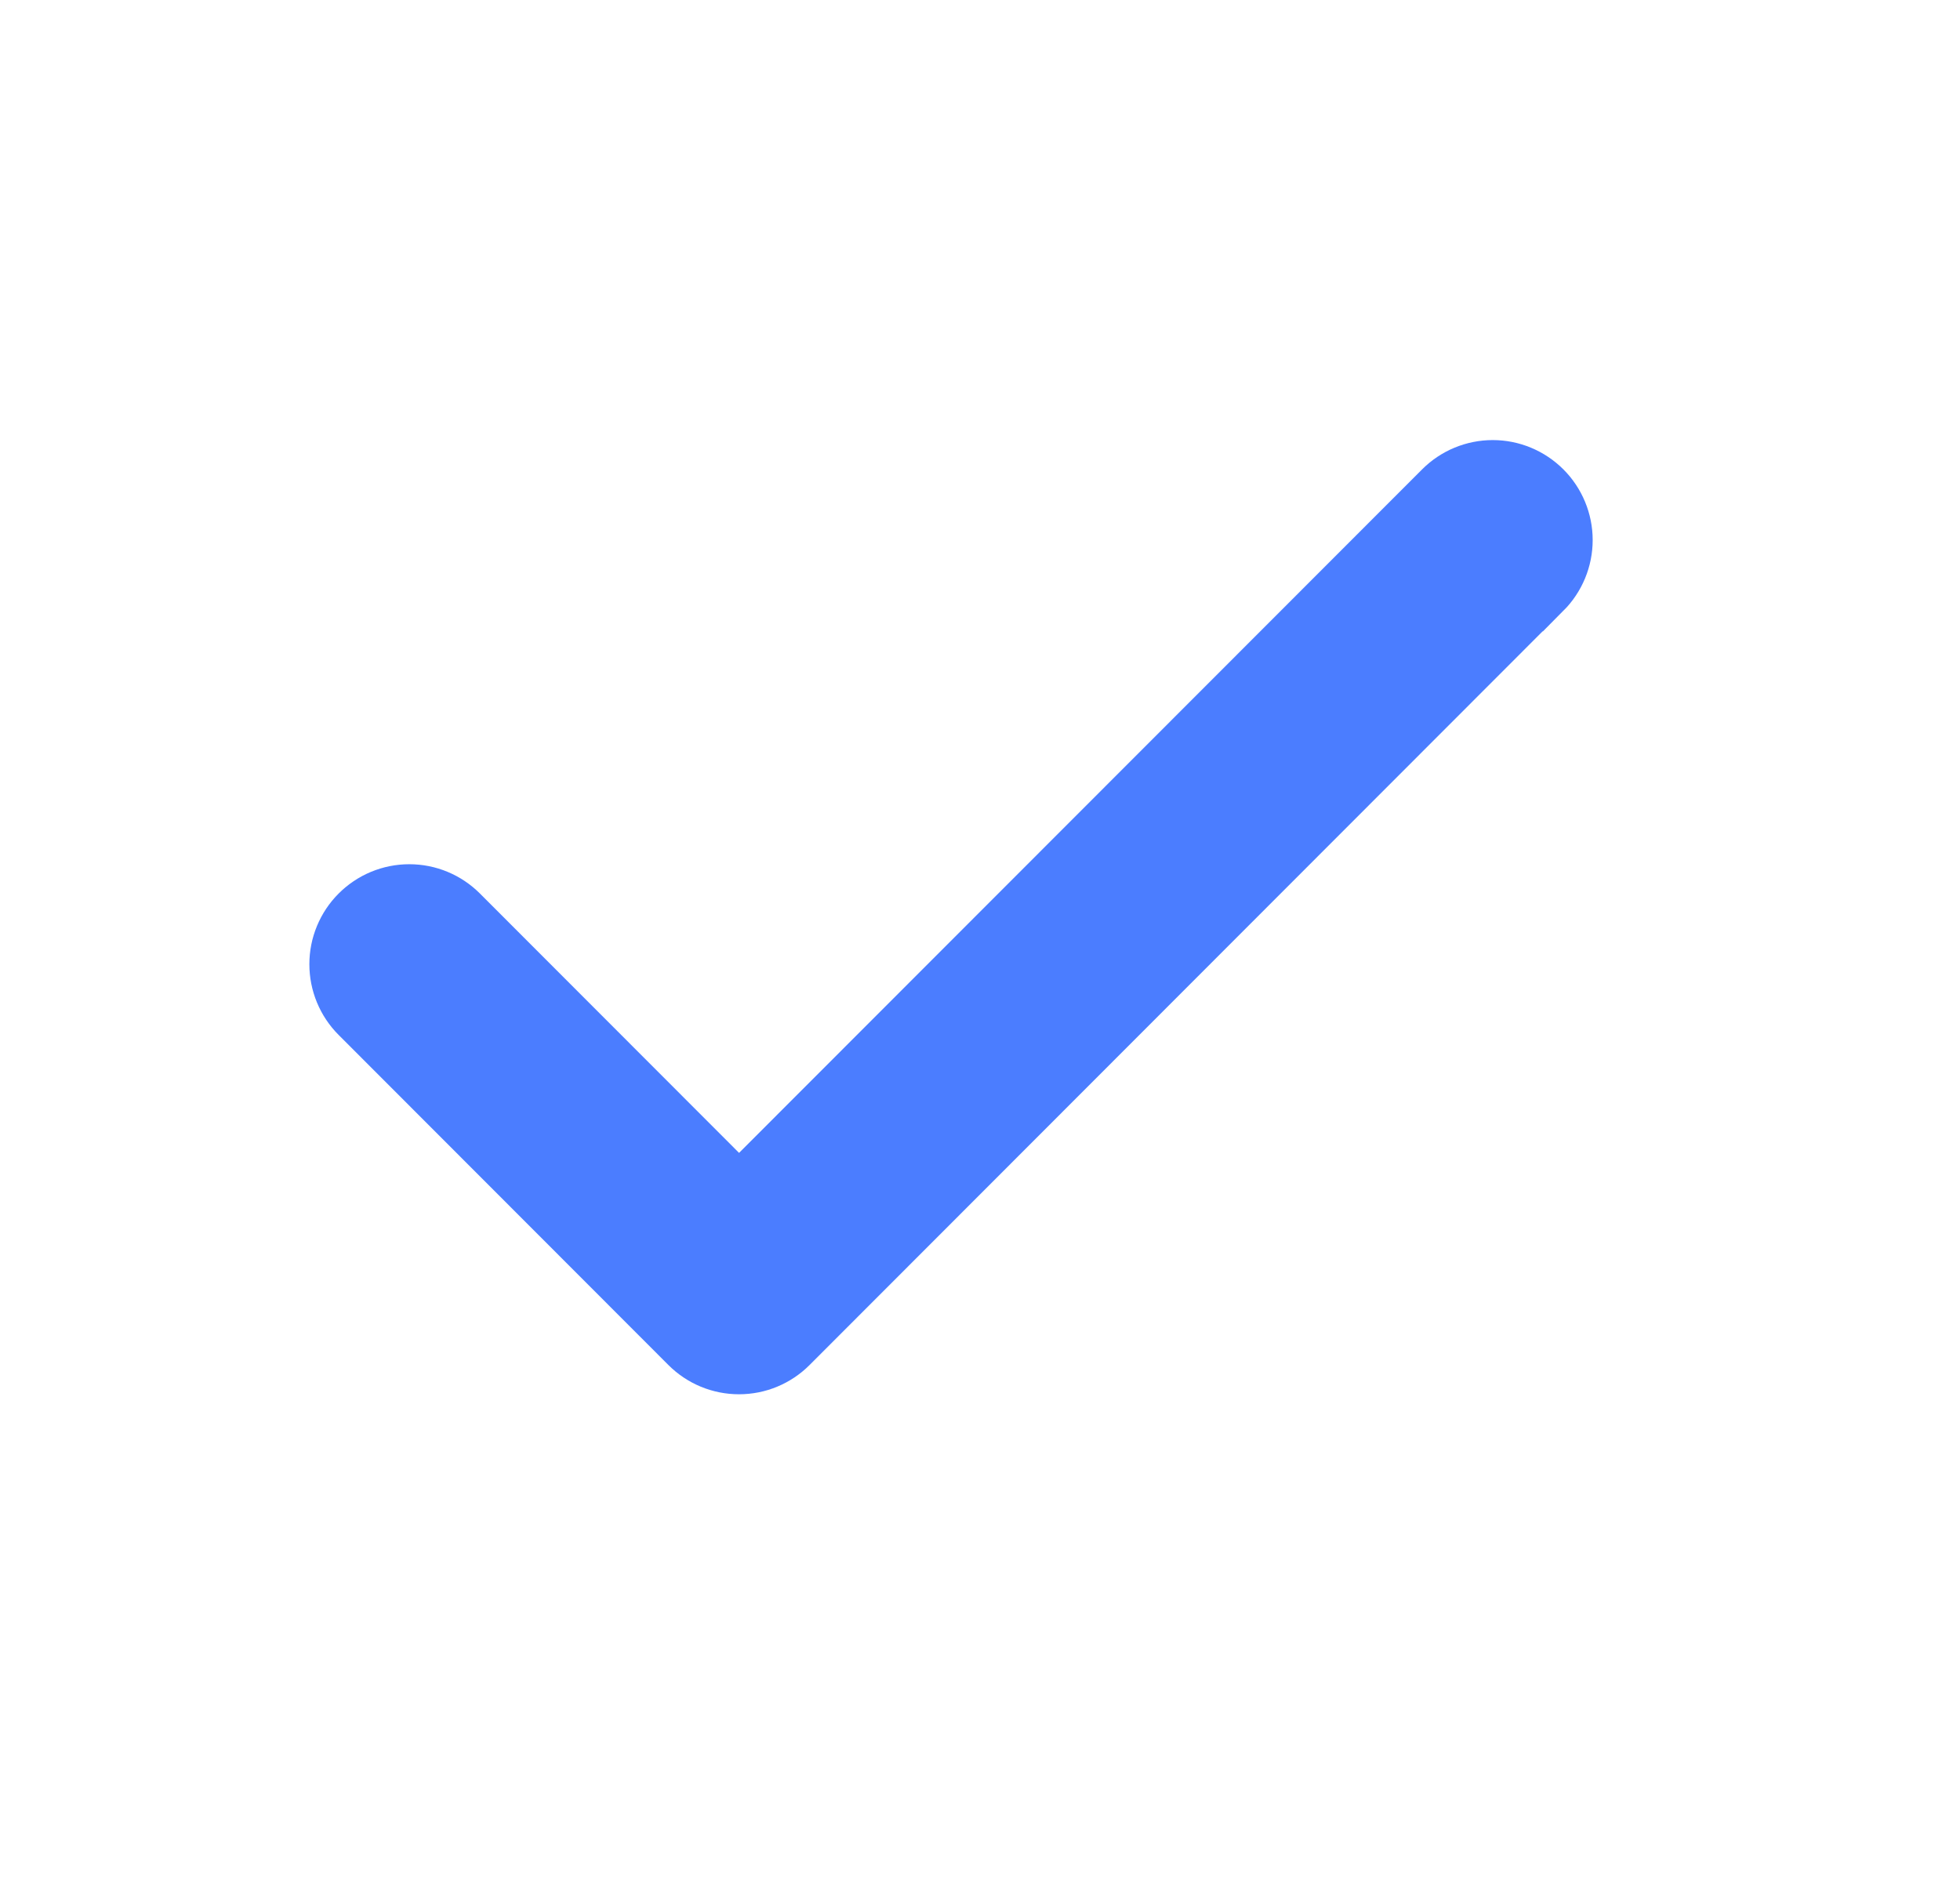 <?xml version="1.0" encoding="UTF-8"?> <svg xmlns="http://www.w3.org/2000/svg" width="28" height="27" viewBox="0 0 28 27" fill="none"><path d="M22.038 8.43L11.272 19.207C11.178 19.301 11.067 19.376 10.944 19.427C10.822 19.478 10.69 19.504 10.557 19.504C10.424 19.504 10.293 19.478 10.17 19.427C10.047 19.376 9.936 19.301 9.842 19.207L5.132 14.492C5.038 14.398 4.964 14.287 4.913 14.164C4.862 14.041 4.836 13.909 4.836 13.776C4.836 13.643 4.862 13.512 4.913 13.389C4.964 13.266 5.038 13.155 5.132 13.061C5.226 12.967 5.337 12.892 5.46 12.841C5.583 12.79 5.714 12.764 5.847 12.764C5.98 12.764 6.111 12.79 6.234 12.841C6.357 12.892 6.468 12.967 6.562 13.061L10.558 17.061L20.61 7.001C20.799 6.811 21.057 6.704 21.325 6.704C21.593 6.704 21.85 6.811 22.04 7.001C22.229 7.19 22.336 7.448 22.336 7.716C22.336 7.985 22.229 8.242 22.04 8.432L22.038 8.43Z" fill="#4B7DFF" stroke="#4B7DFF" stroke-width="0.833"></path></svg> 